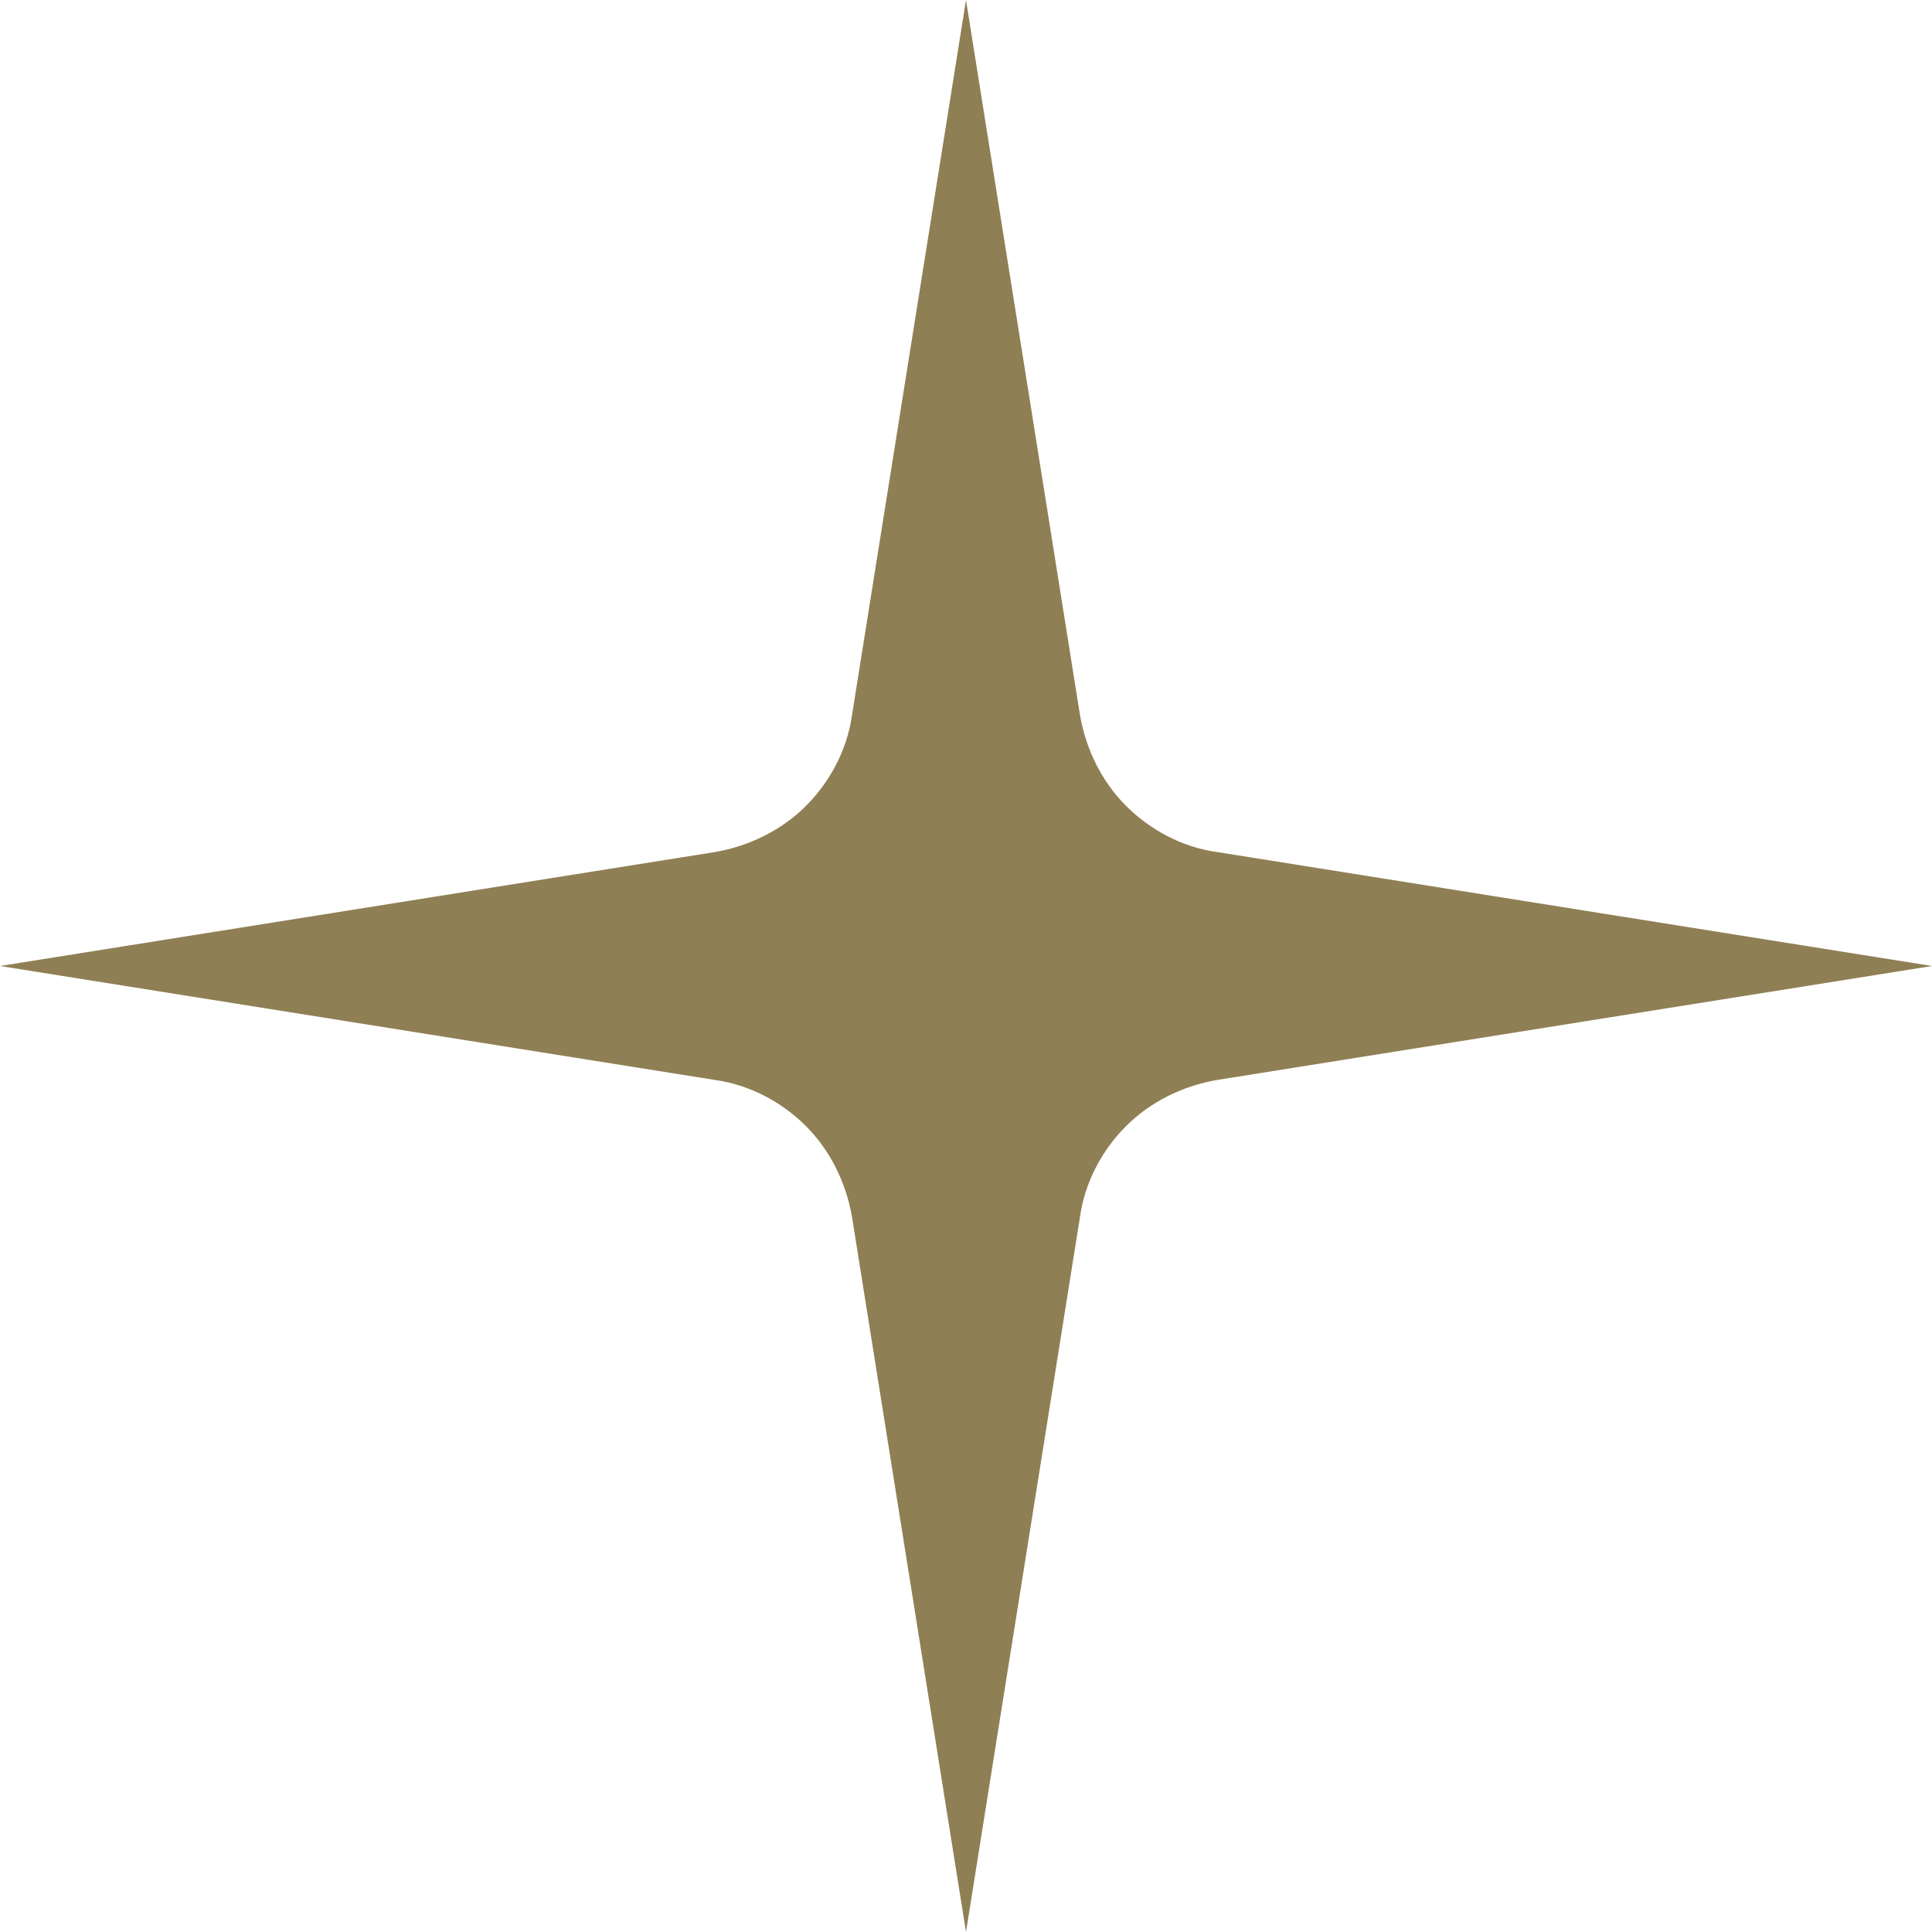 <?xml version="1.0" encoding="UTF-8" standalone="no"?><svg xmlns="http://www.w3.org/2000/svg" xmlns:xlink="http://www.w3.org/1999/xlink" fill="#8f7f54" height="490" preserveAspectRatio="xMidYMid meet" version="1" viewBox="0.0 0.0 490.0 490.0" width="490" zoomAndPan="magnify"><g id="change1_1"><path d="M245,0l28.9,181.3c1.5,8.8,5.6,17,11.7,23.1c6.1,6.1,14.3,10.5,23.1,11.7L490,245l-181.3,28.9c-8.8,1.5-17,5.6-23.1,11.7 c-6.1,6.1-10.5,14.3-11.7,23.1L245,490l-28.9-181.3c-1.5-8.8-5.6-17-11.7-23.1c-6.1-6.1-14.3-10.5-23.1-11.7L0,245l181.3-28.9 c8.8-1.5,17-5.6,23.1-11.7c6.1-6.1,10.5-14.3,11.7-23.1L245,0z"/></g></svg>